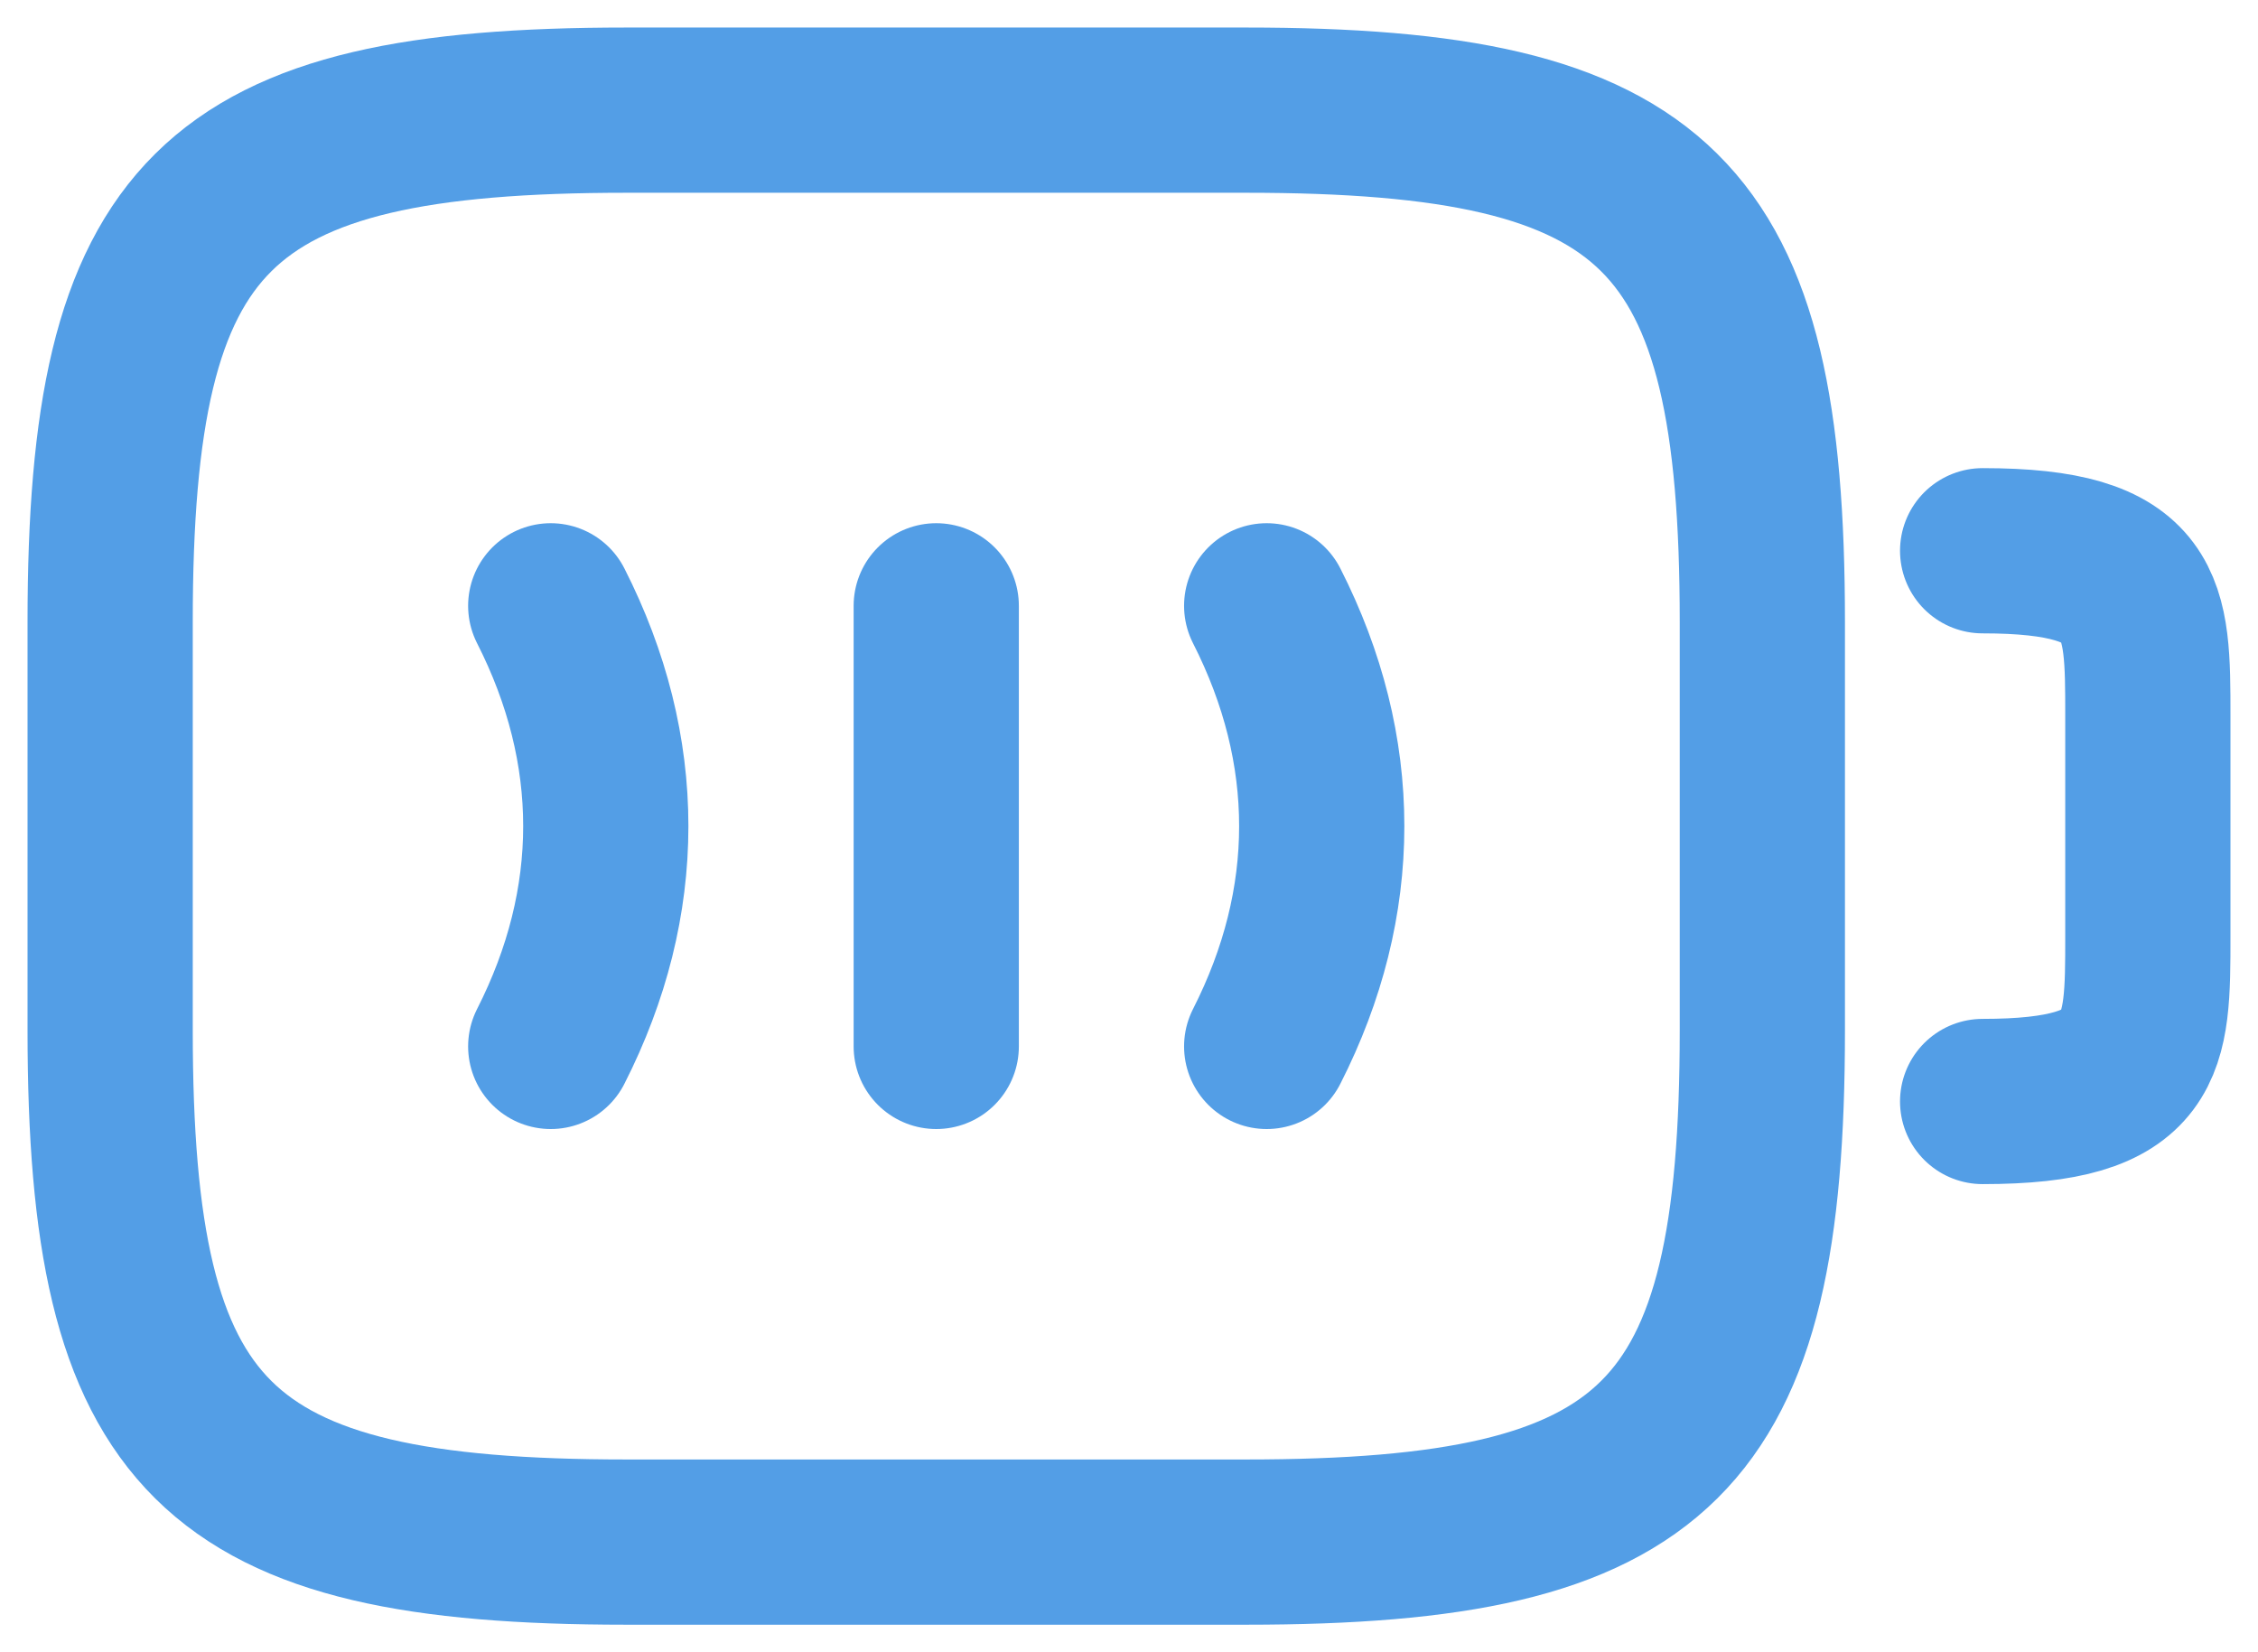 <svg width="41" height="30" viewBox="0 0 41 30" fill="none" xmlns="http://www.w3.org/2000/svg">
<path d="M36 10C39 10 39 11 39 13V17C39 19 39 20 36 20" stroke="#539EE6" stroke-width="3" stroke-linecap="round" stroke-linejoin="round"/>
<path d="M10 11C11.333 13.62 11.333 16.38 10 19" stroke="#539EE6" stroke-width="3" stroke-linecap="round" stroke-linejoin="round"/>
<path d="M17 11C17 13.62 17 16.38 17 19" stroke="#539EE6" stroke-width="3" stroke-linecap="round" stroke-linejoin="round"/>
<path d="M23 11C24.333 13.62 24.333 16.38 23 19" stroke="#539EE6" stroke-width="3" stroke-linecap="round" stroke-linejoin="round"/>
<path d="M22.625 28H11.375C3.875 28 2 26.143 2 18.714V11.286C2 3.857 3.875 2 11.375 2H22.625C30.125 2 32 3.857 32 11.286V18.714C32 26.143 30.125 28 22.625 28Z" stroke="#539EE6" stroke-width="3" stroke-linecap="round" stroke-linejoin="round"/>
</svg>
